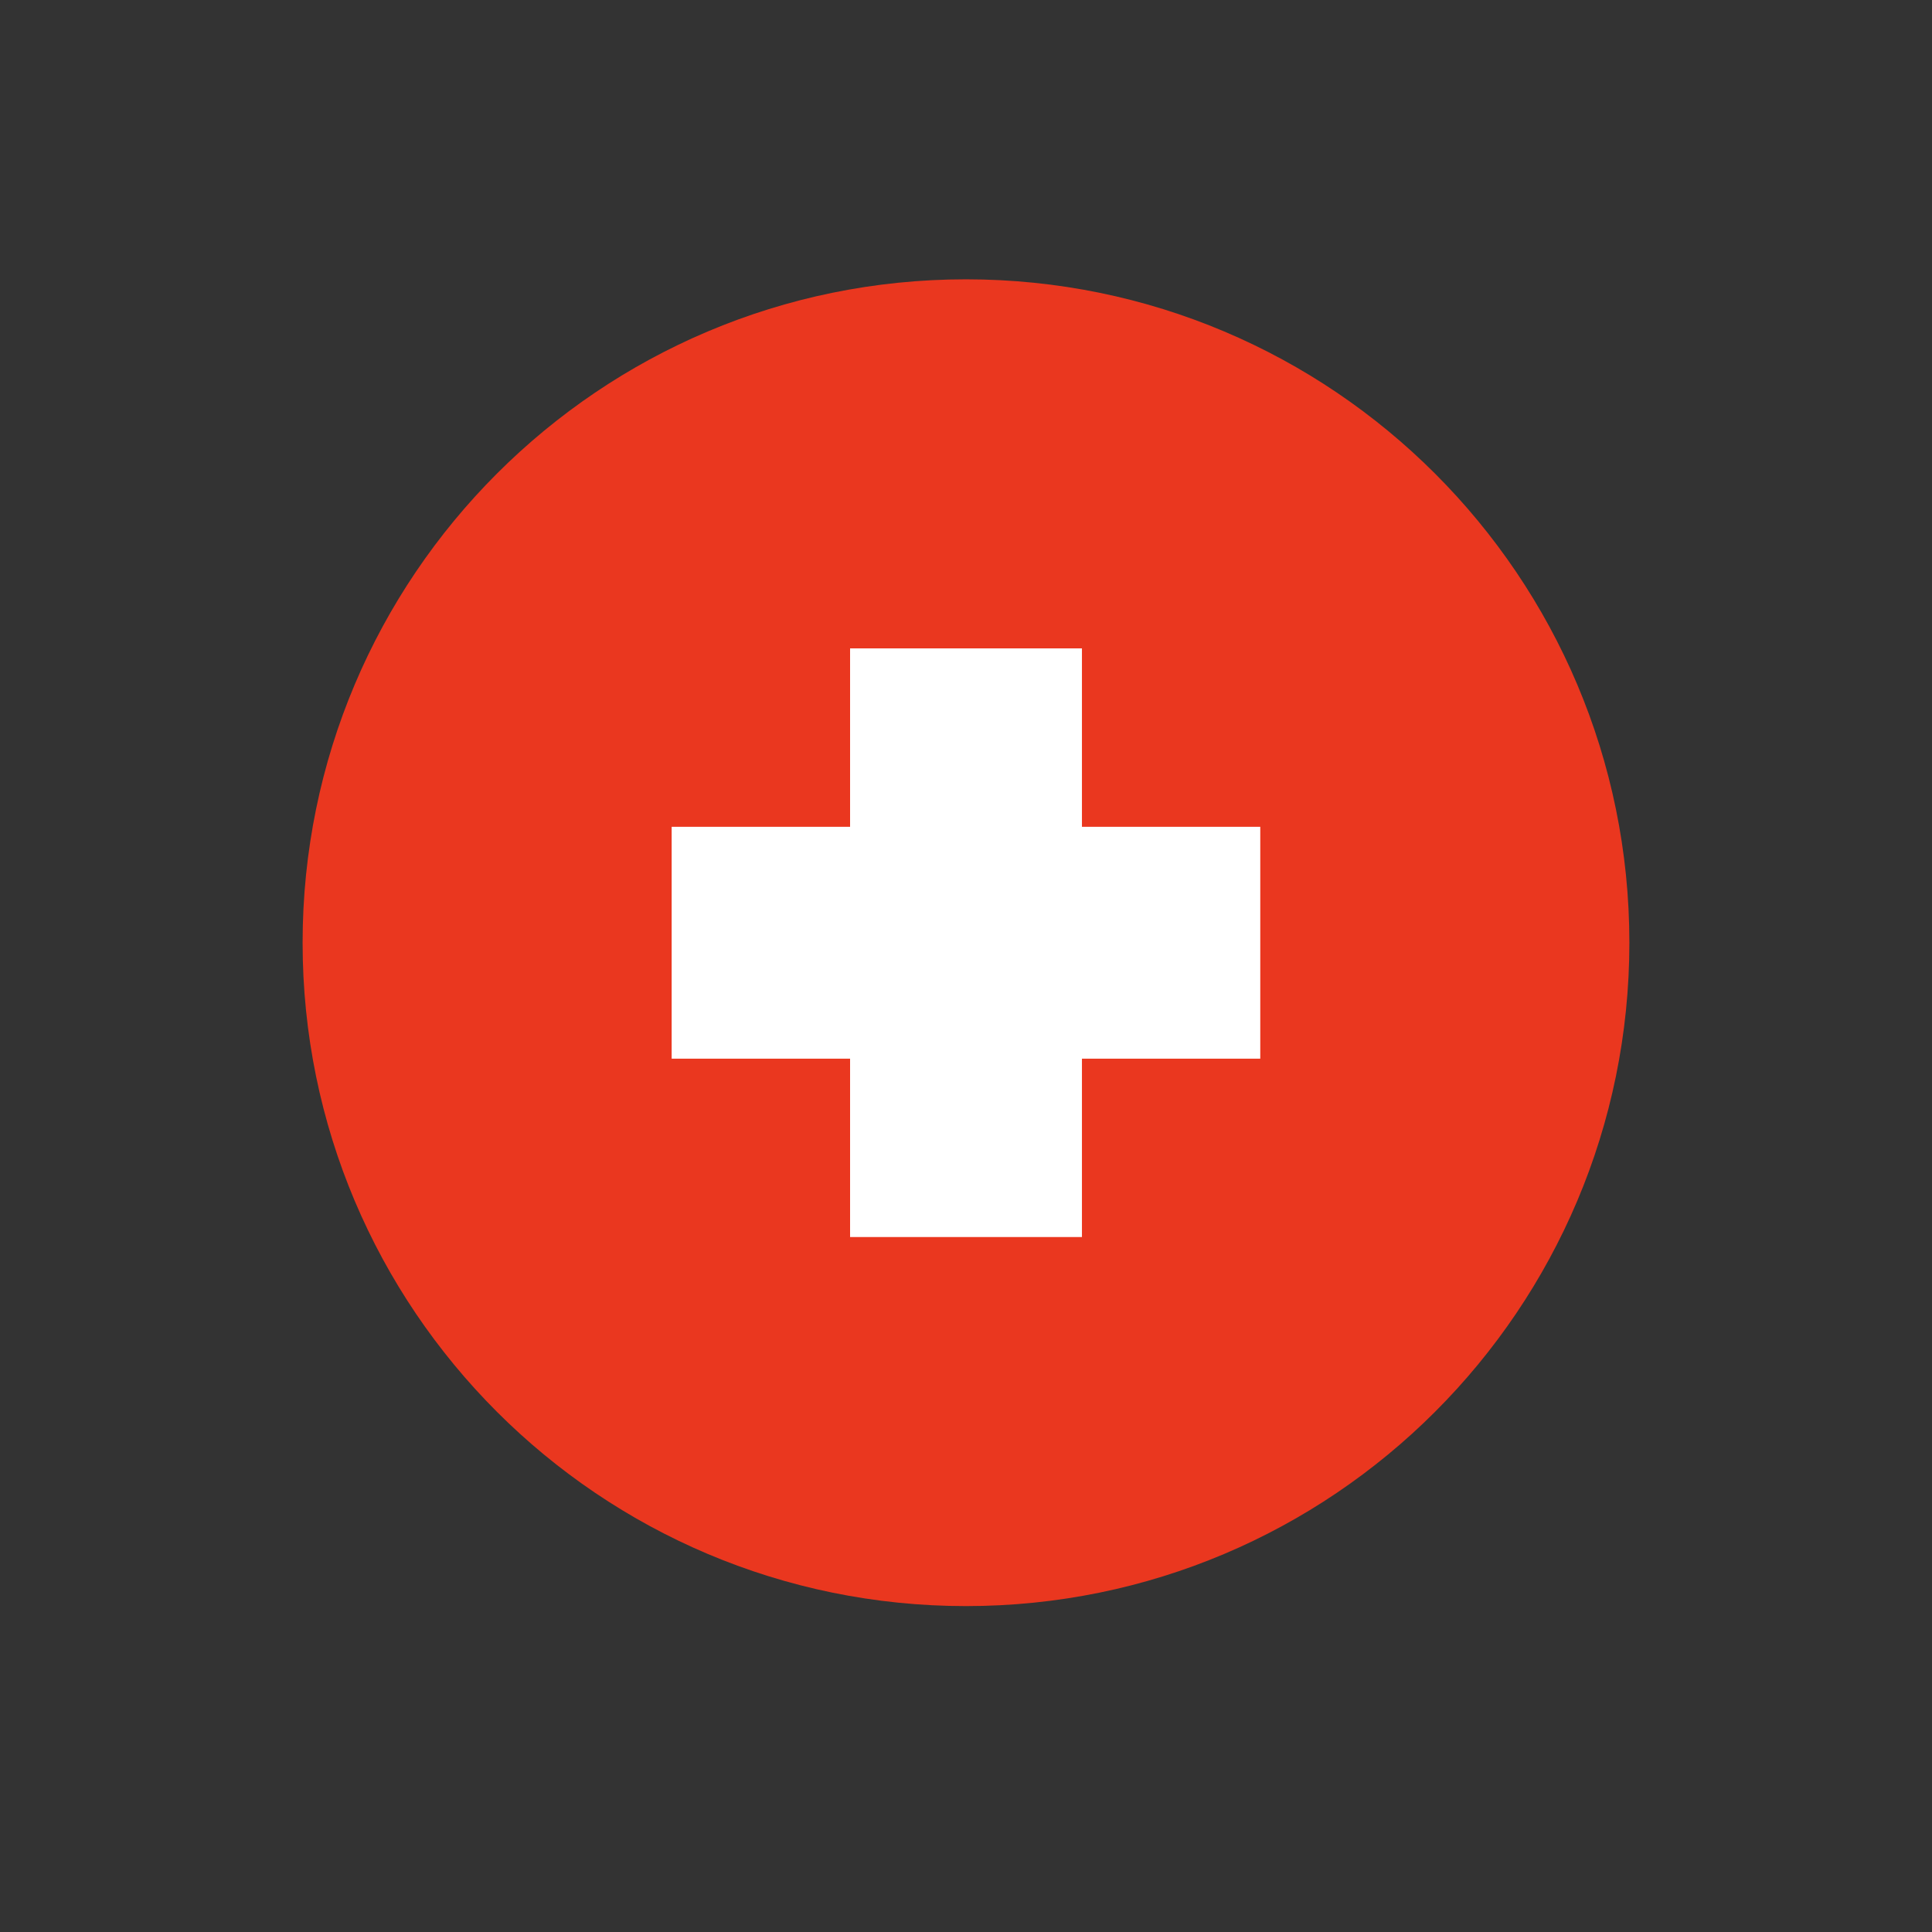 <?xml version="1.0" encoding="UTF-8"?> <svg xmlns="http://www.w3.org/2000/svg" width="83" height="83" viewBox="0 0 83 83" fill="none"><rect x="0" y="0" width="83" height="83" fill="#333333" stroke="none"/><g clip-path="url(#clip0_146_11344)"><path d="M41.499 68.999C57.239 68.999 69.999 56.239 69.999 40.499C69.999 24.76 57.239 12 41.499 12C25.76 12 13 24.76 13 40.499C13 56.239 25.76 68.999 41.499 68.999Z" fill="#EA371F"></path><path d="M36.52 27.855H46.481V53.144H36.52V27.855Z" fill="white"></path><path d="M28.855 35.52H54.142V45.481H28.855V35.52Z" fill="white"></path></g><defs><clipPath id="clip0_146_11344"><rect width="57" height="57" fill="white" transform="translate(13 12)"></rect></clipPath></defs></svg> 